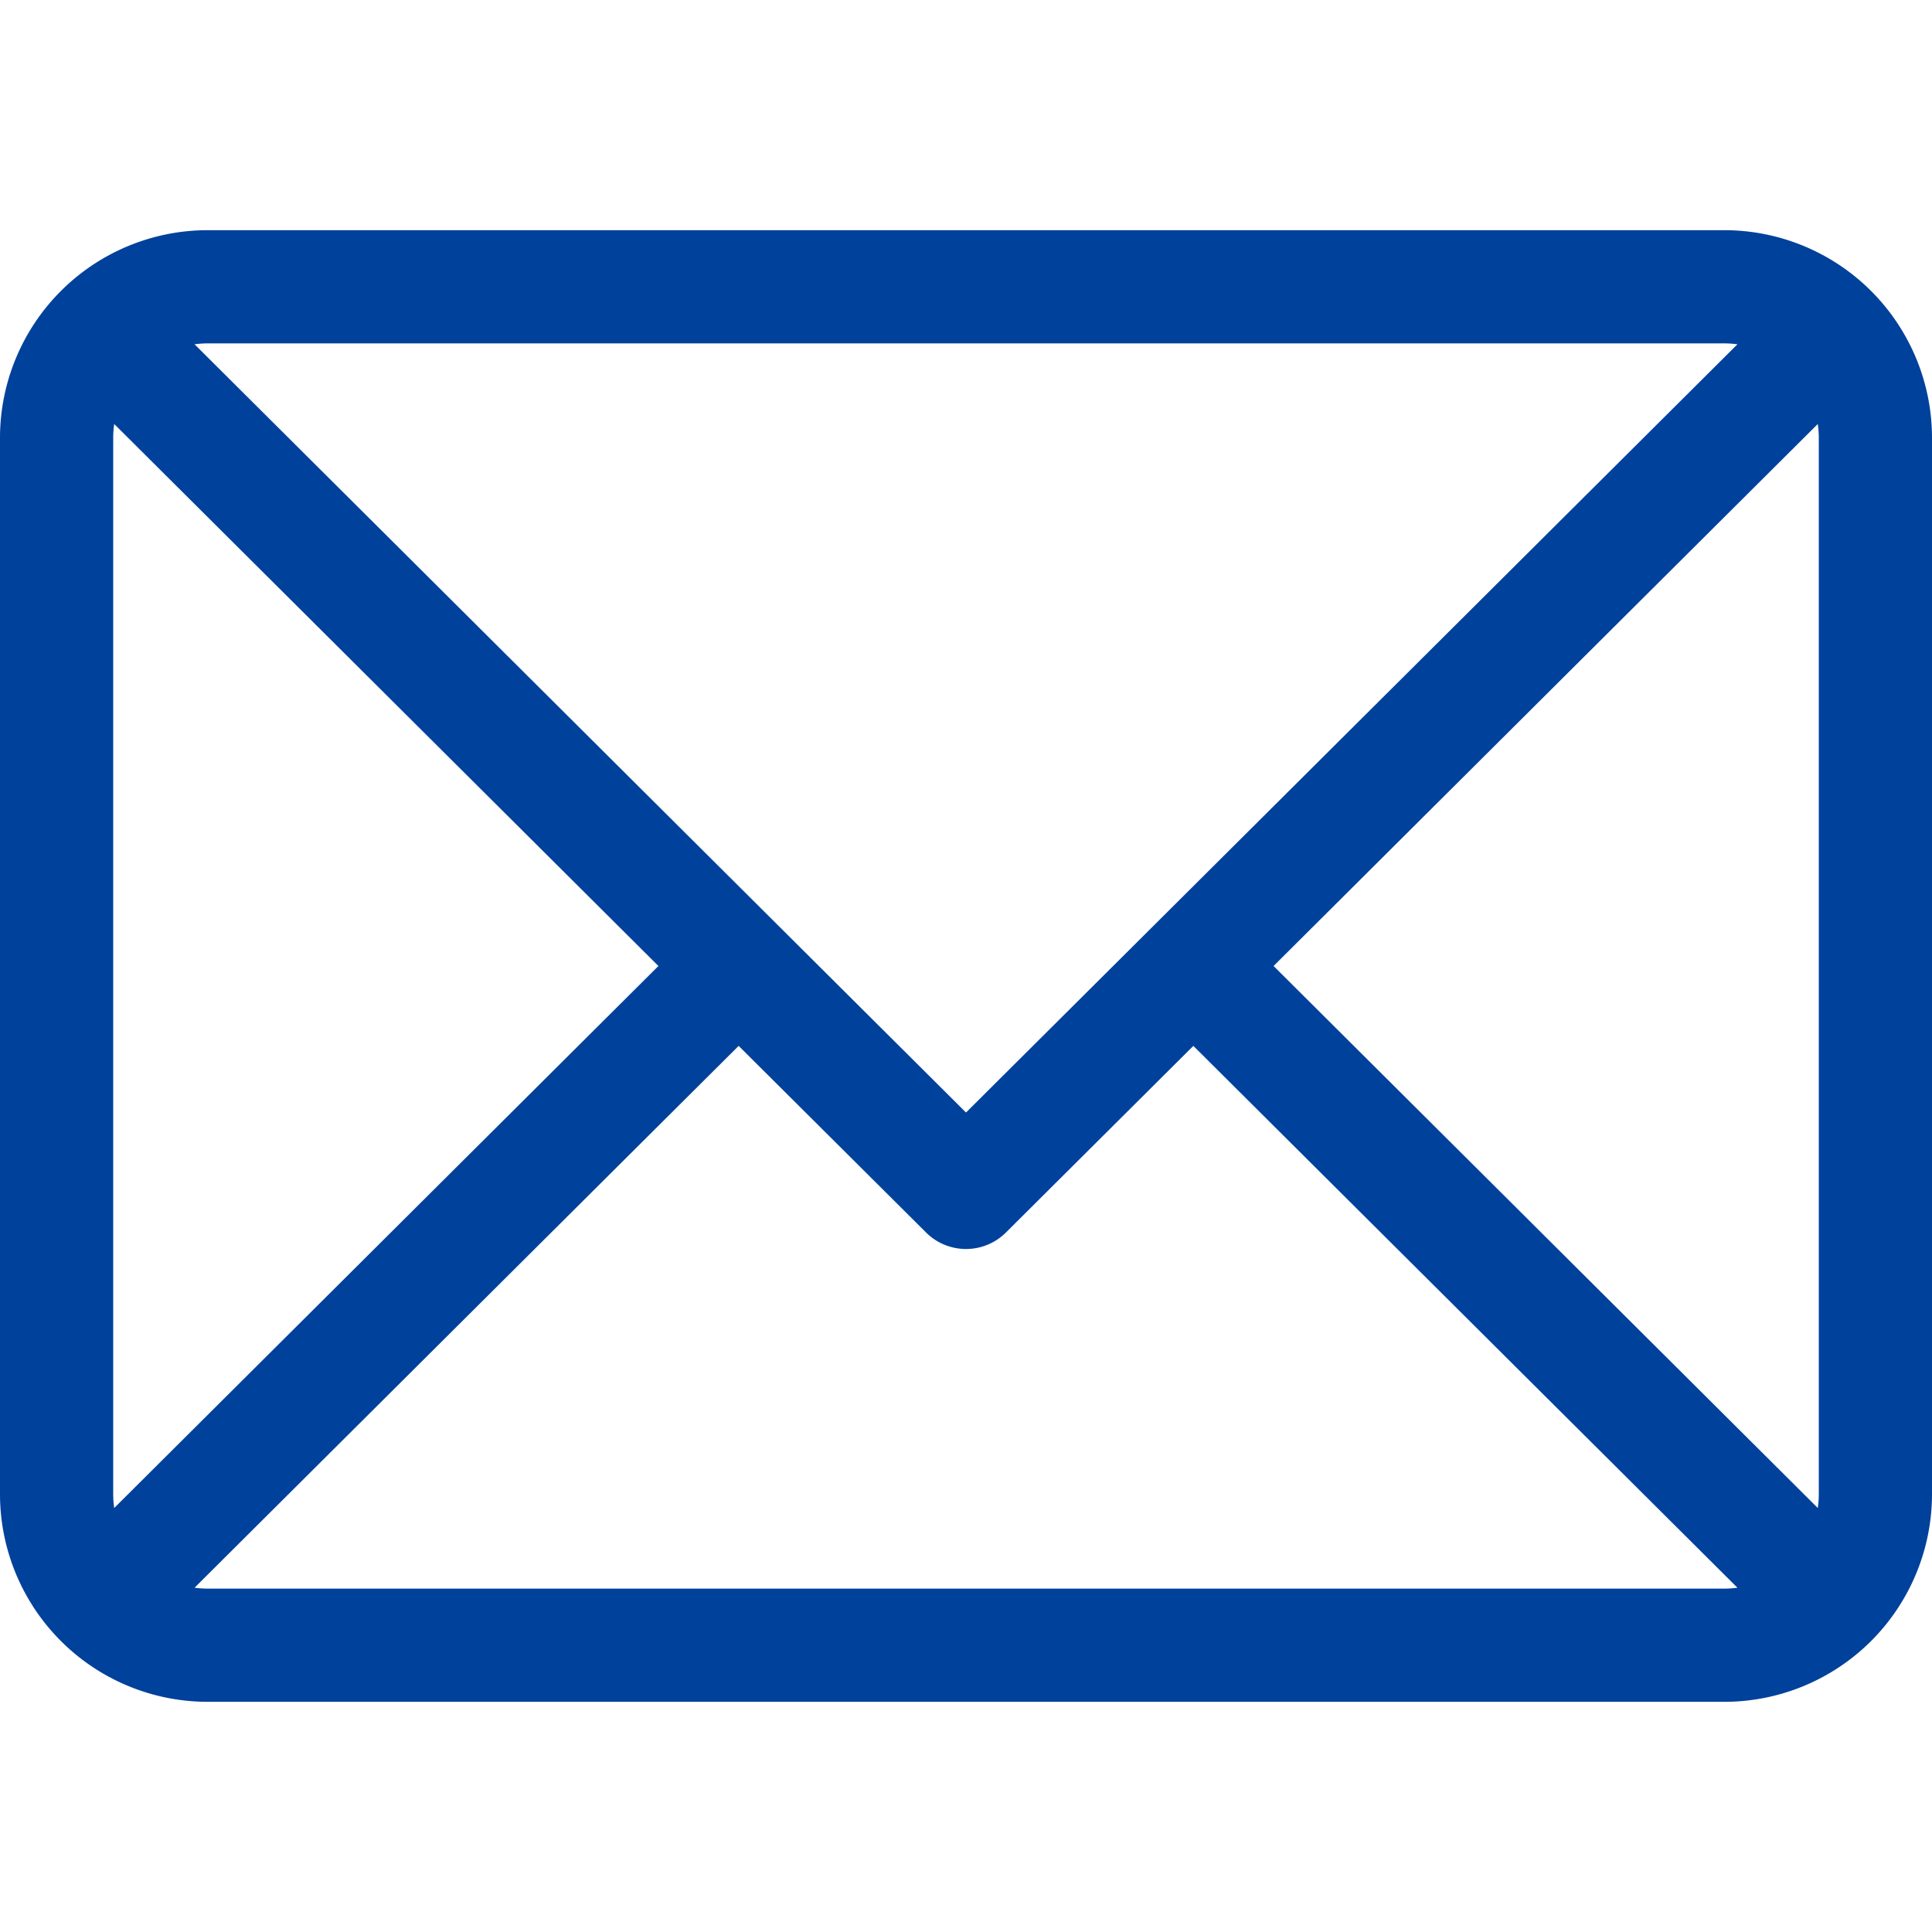 <svg id="OBJECT" height="300" viewBox="0 0 512 512" width="300" xmlns="http://www.w3.org/2000/svg" version="1.1" xmlns:xlink="http://www.w3.org/1999/xlink" xmlns:svgjs="http://svgjs.dev/svgjs"><g width="100%" height="100%" transform="matrix(1,0,0,1,0,0)"><path d="m457 61h-402a55.06 55.06 0 0 0 -55 55v280a55.06 55.06 0 0 0 55 55h402a55.06 55.06 0 0 0 55-55v-280a55.06 55.06 0 0 0 -55-55zm25 55v280a24.24 24.24 0 0 1 -.27 3.63l-144.22-143.63 144.22-143.63a24.24 24.24 0 0 1 .27 3.63zm-25-25a26 26 0 0 1 3.44.24l-204.44 203.59-204.44-203.59a26 26 0 0 1 3.44-.24zm-426.73 308.63a24.24 24.24 0 0 1 -.27-3.63v-280a24.24 24.24 0 0 1 .27-3.63l144.22 143.63zm24.73 21.37a26 26 0 0 1 -3.44-.24l144.19-143.59 49.67 49.46a15 15 0 0 0 21.16 0l49.67-49.46 144.19 143.59a26 26 0 0 1 -3.44.24z" fill="#00419b" fill-opacity="1" data-original-color="#000000ff" stroke="none" stroke-opacity="1"/></g></svg>